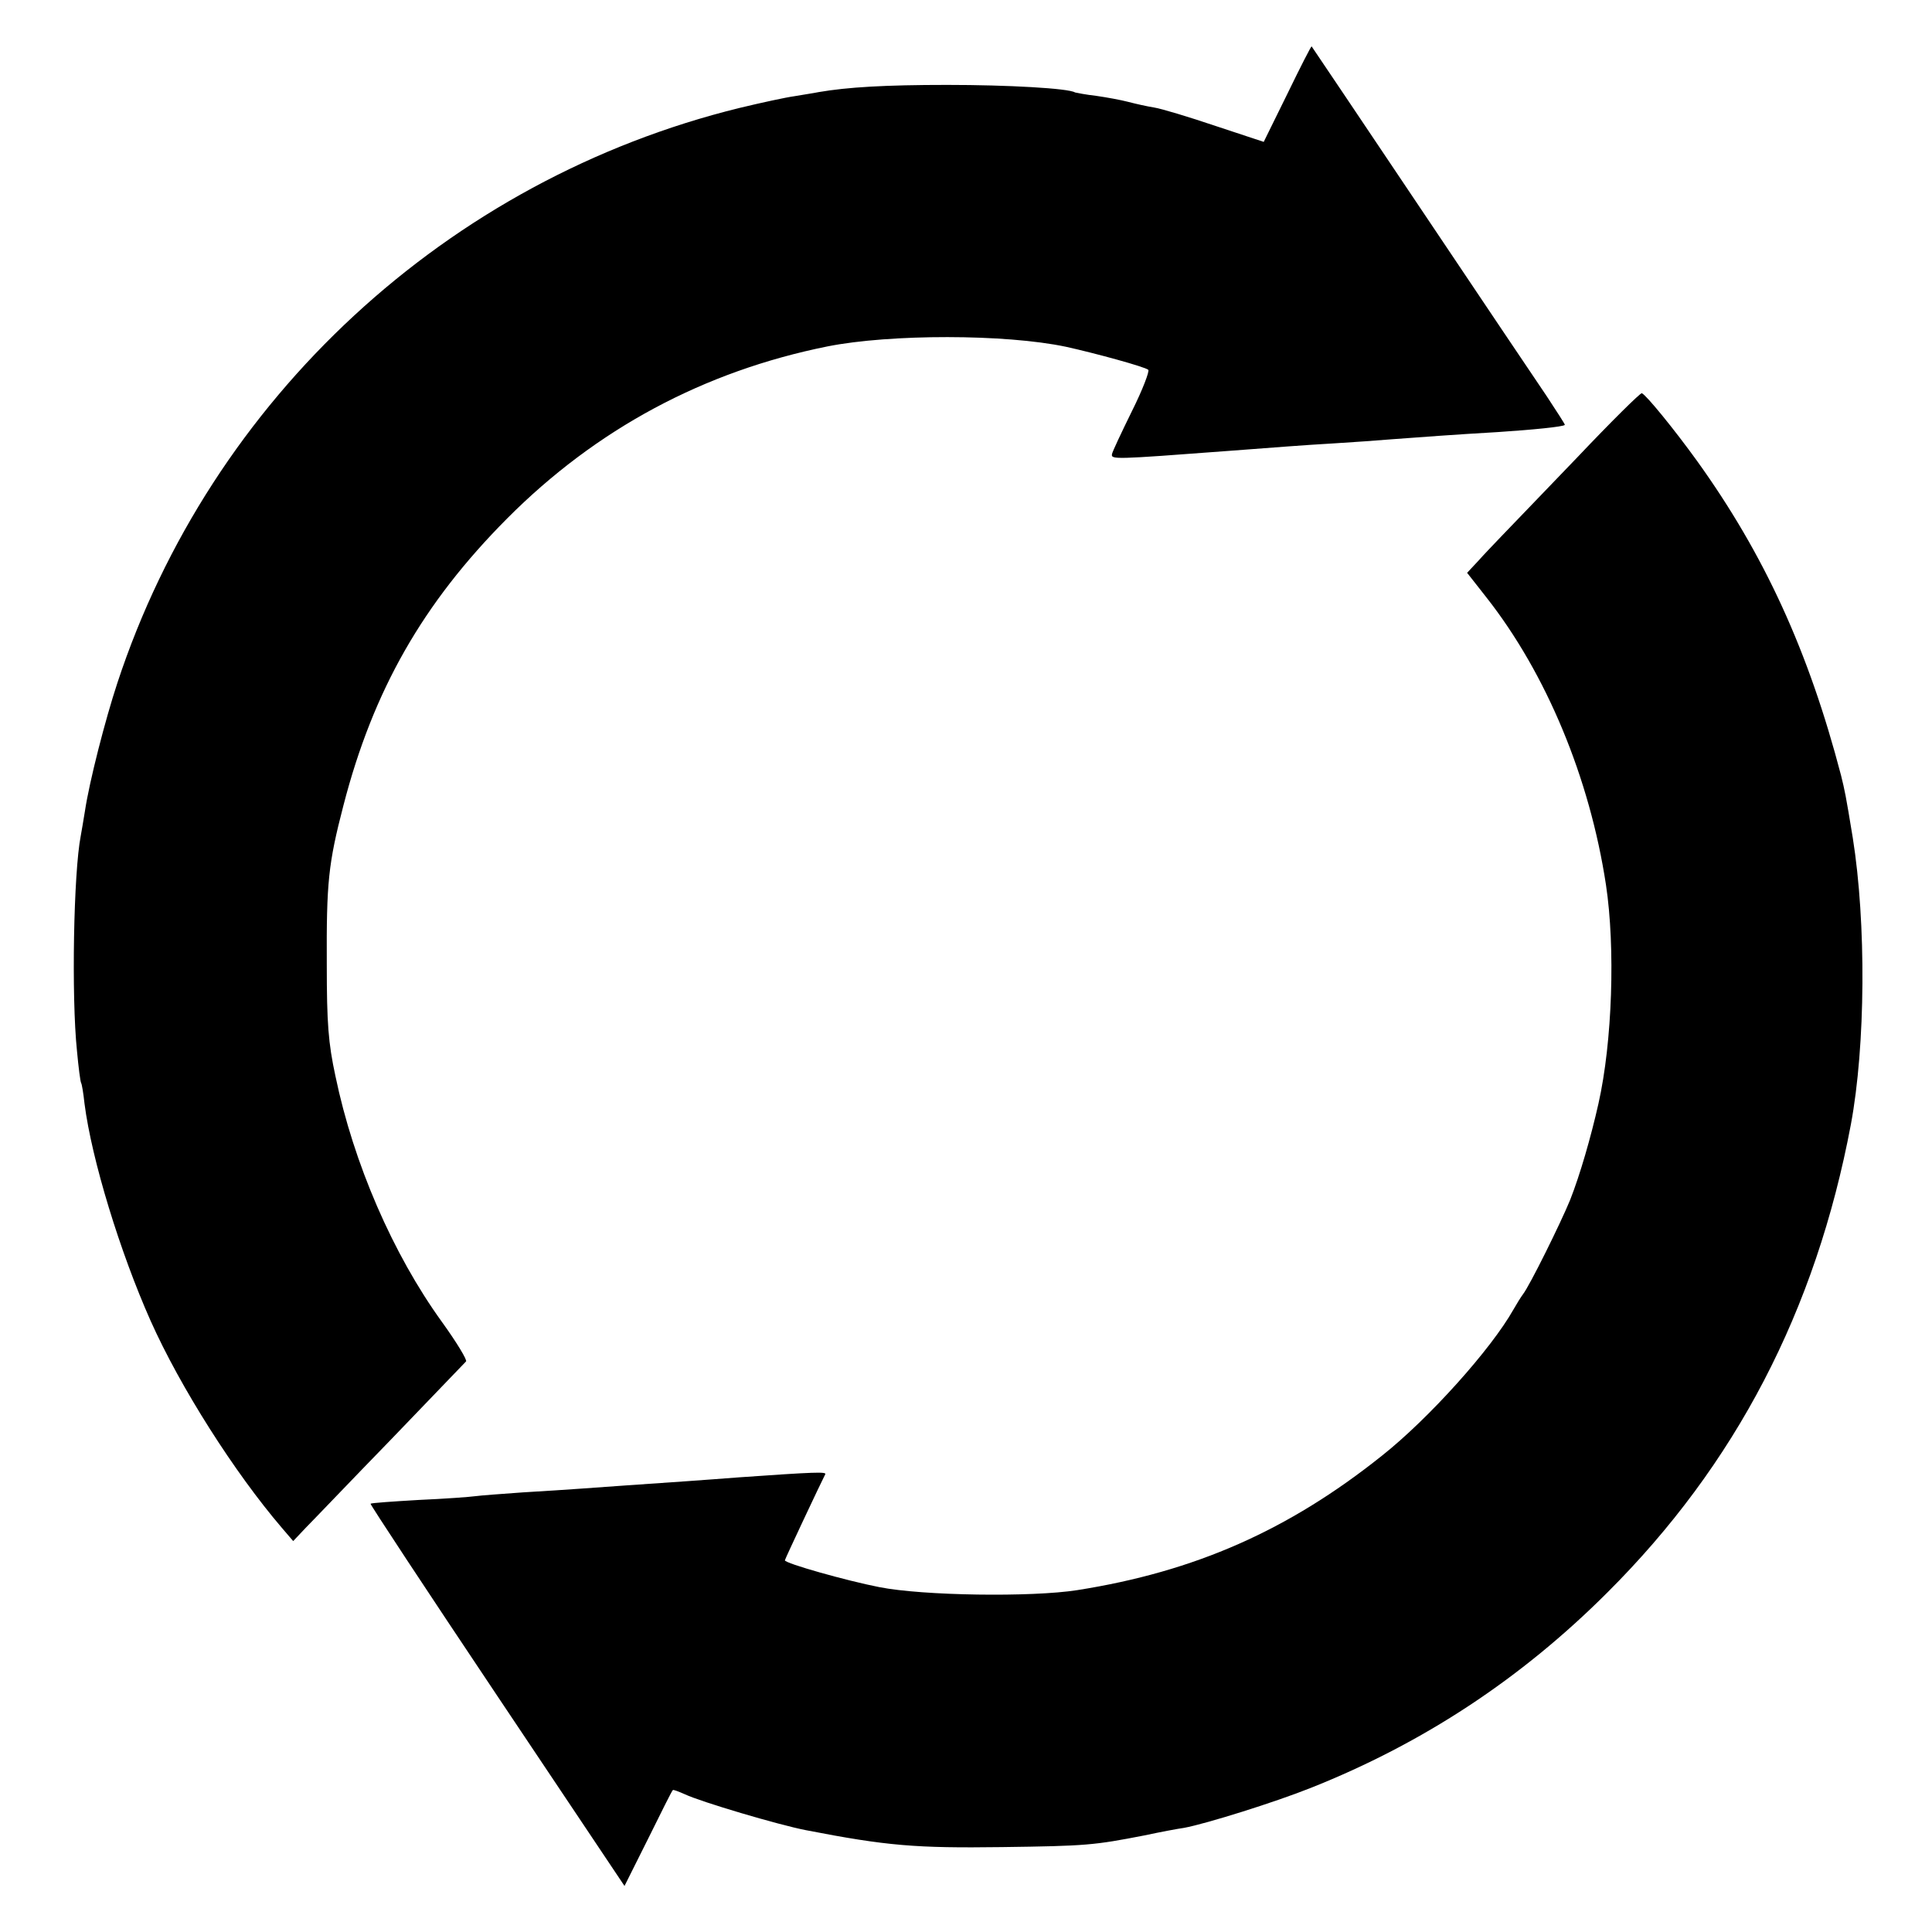 <?xml version="1.0" standalone="no"?>
<!DOCTYPE svg PUBLIC "-//W3C//DTD SVG 20010904//EN"
 "http://www.w3.org/TR/2001/REC-SVG-20010904/DTD/svg10.dtd">
<svg version="1.0" xmlns="http://www.w3.org/2000/svg"
 width="512pt" height="512pt" viewBox="0 0 512 512"
 preserveAspectRatio="xMidYMid meet">
<g transform="translate(0,512) scale(0.1,-0.1)"
fill="#000000" stroke="none">
<path d="M3412 4872 l-63 -128 -127 42 c-71 24 -144 46 -163 49 -19 3 -50 10
-69 15 -19 5 -57 12 -85 16 -27 3 -52 8 -56 9 -17 11 -178 20 -339 20 -165 0
-264 -6 -340 -19 -14 -3 -43 -7 -65 -11 -22 -3 -87 -17 -145 -31 -774 -190
-1401 -770 -1649 -1524 -32 -97 -74 -260 -86 -340 -4 -25 -9 -54 -11 -65 -19
-97 -25 -426 -10 -570 4 -44 9 -82 11 -85 2 -3 6 -27 9 -55 19 -148 94 -393
175 -575 79 -177 223 -403 348 -549 l30 -35 34 36 c19 19 120 125 226 234 105
109 194 202 198 206 4 3 -25 51 -64 105 -130 180 -234 420 -282 651 -19 88
-23 140 -23 297 -1 216 4 266 44 420 79 306 211 537 434 761 236 237 521 390
849 456 166 33 471 33 632 -1 77 -17 209 -53 218 -61 4 -3 -15 -53 -43 -109
-28 -57 -52 -108 -53 -114 -3 -15 3 -15 308 8 133 10 194 15 280 20 50 3 119
8 155 11 82 6 159 12 280 19 91 6 173 14 177 19 1 1 -21 35 -48 76 -28 41
-179 266 -336 500 -157 234 -286 426 -287 427 -1 2 -30 -55 -64 -125z"/>
<path d="M4180 3908 c-91 -95 -181 -188 -200 -208 -19 -20 -48 -50 -63 -67
l-29 -31 51 -65 c159 -202 274 -479 317 -762 25 -166 17 -416 -20 -580 -20
-89 -49 -189 -75 -255 -25 -61 -107 -227 -125 -250 -6 -8 -17 -26 -25 -40 -59
-105 -224 -289 -349 -388 -248 -198 -496 -307 -807 -356 -121 -19 -409 -15
-525 8 -87 17 -250 63 -250 71 0 3 97 209 107 228 4 7 -28 6 -227 -8 -36 -3
-96 -7 -135 -10 -119 -8 -228 -16 -285 -20 -30 -2 -100 -7 -155 -10 -55 -4
-111 -8 -125 -10 -14 -2 -81 -7 -150 -10 -69 -4 -126 -8 -128 -10 -2 -1 149
-230 335 -508 l338 -505 63 126 c34 69 63 127 65 128 1 2 16 -4 32 -11 42 -20
248 -81 320 -95 216 -42 293 -48 520 -45 225 3 244 5 378 31 42 9 90 18 105
20 59 11 241 68 336 106 297 118 557 289 786 518 339 338 552 746 645 1240 39
209 41 534 5 760 -19 116 -21 124 -31 165 -86 329 -203 585 -382 834 -60 83
-134 174 -146 179 -4 1 -81 -75 -171 -170z"/>
</g>
</svg>
